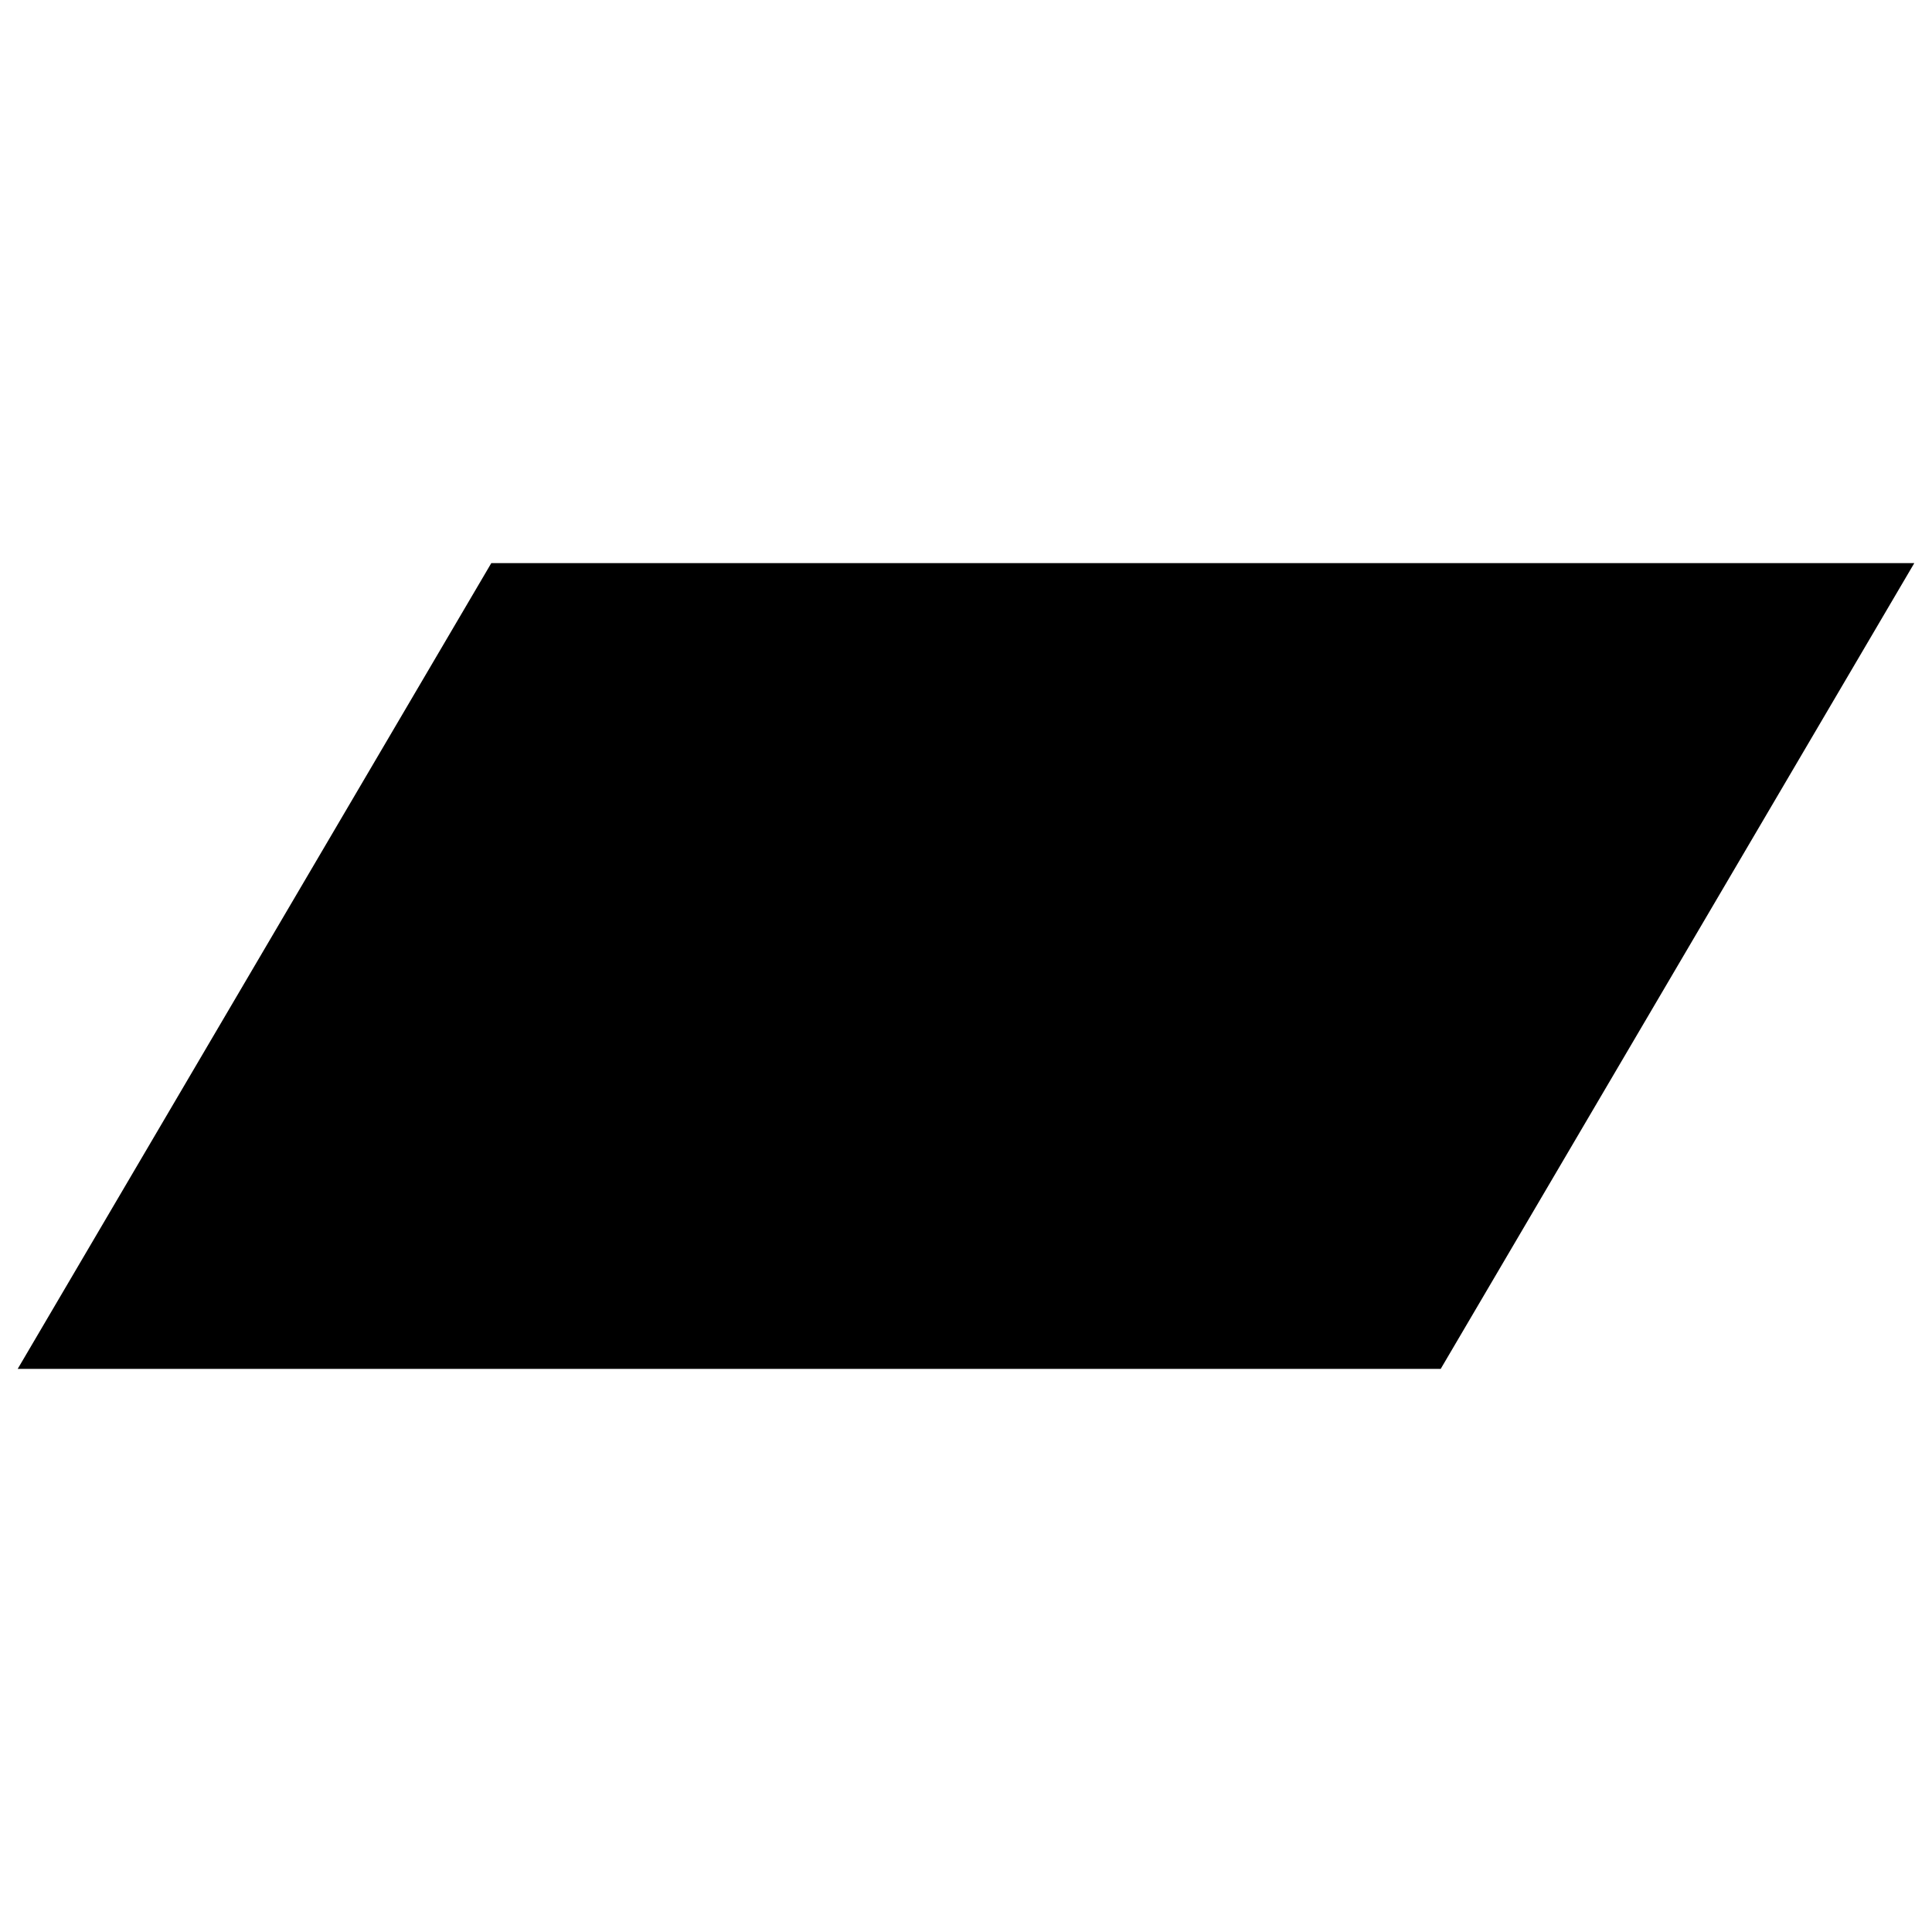 <?xml version="1.0" encoding="UTF-8"?>
<!-- Uploaded to: SVG Repo, www.svgrepo.com, Generator: SVG Repo Mixer Tools -->
<svg width="800px" height="800px" version="1.1" viewBox="144 144 512 512" xmlns="http://www.w3.org/2000/svg">
 <defs>
  <clipPath id="a">
   <path d="m148.09 293h503.81v214h-503.81z"/>
  </clipPath>
 </defs>
 <g clip-path="url(#a)">
  <path d="m274.2 293.23h377.11l-125.51 213.54h-377.11z"/>
 </g>
</svg>